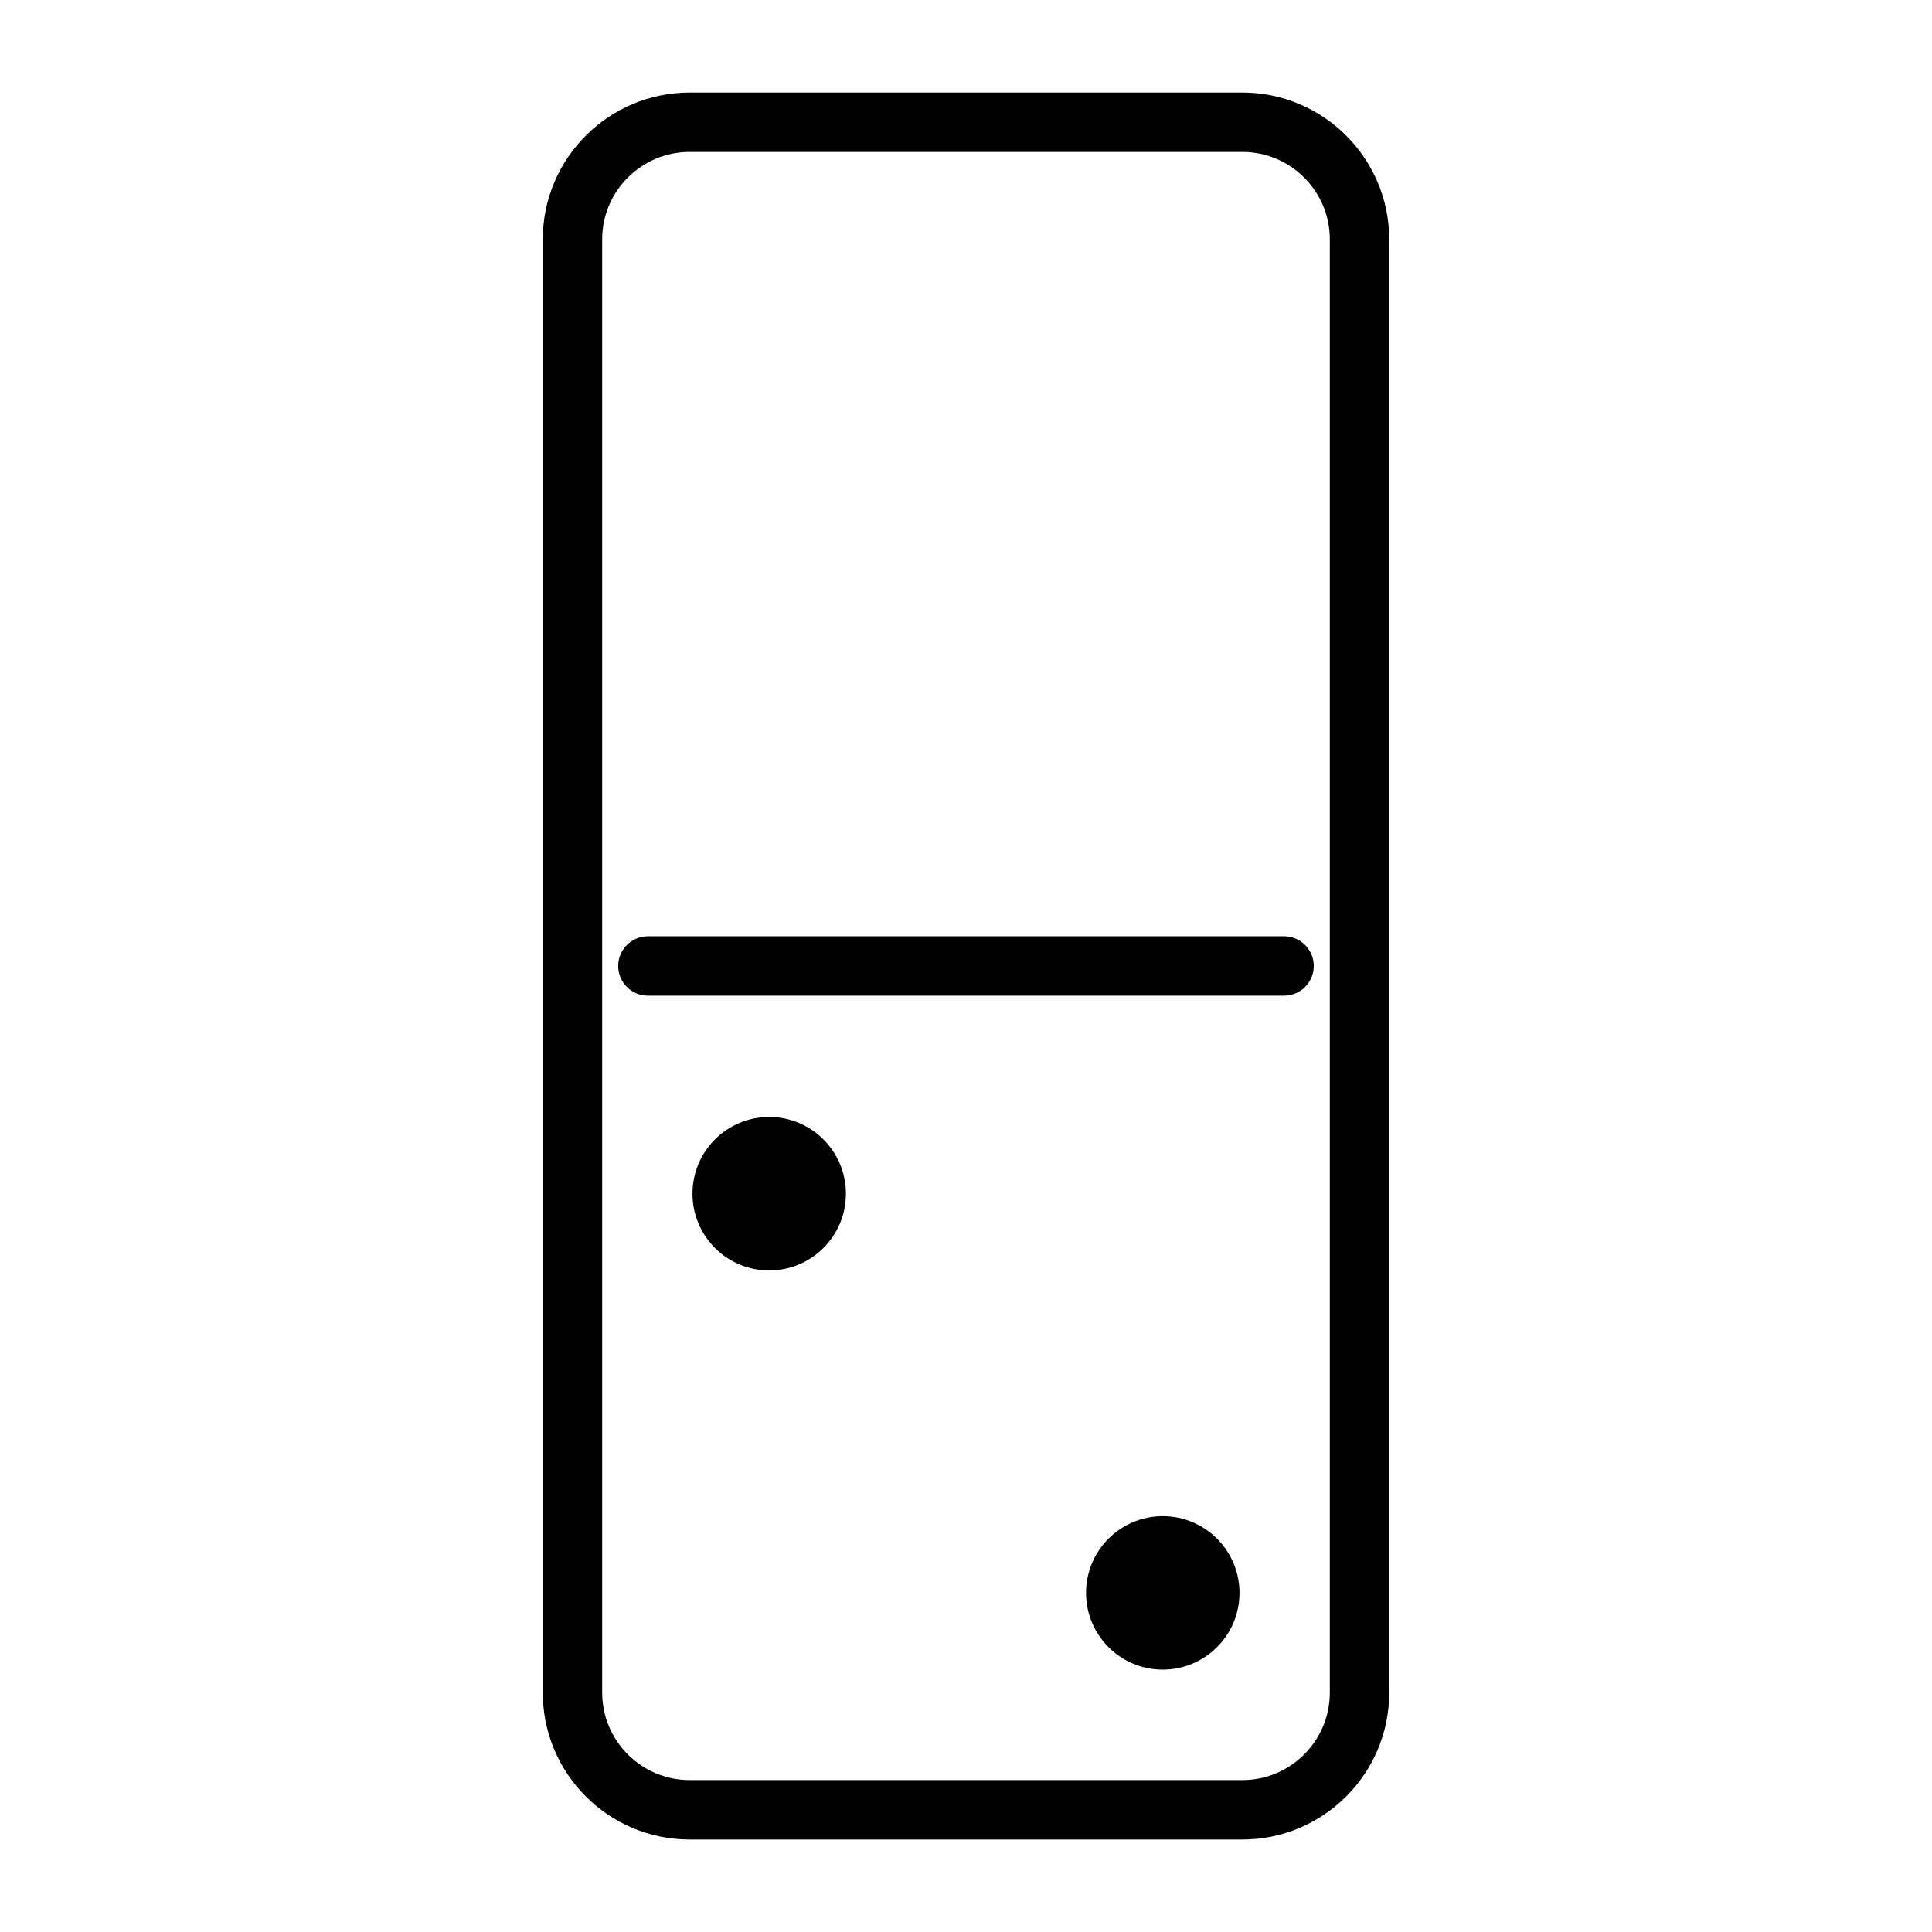 <?xml version="1.0" encoding="UTF-8"?>
<!-- Uploaded to: SVG Repo, www.svgrepo.com, Generator: SVG Repo Mixer Tools -->
<svg fill="#000000" width="800px" height="800px" version="1.1" viewBox="144 144 512 512" xmlns="http://www.w3.org/2000/svg">
 <g>
  <path d="m473.25 168.52h-146.49c-21.461 0-38.918 17.461-38.918 38.91v385.15c0 21.461 17.461 38.91 38.918 38.91h146.49c21.461 0 38.91-17.461 38.91-38.91v-385.15c0-21.453-17.461-38.91-38.914-38.91zm23.168 424.05c0 12.777-10.391 23.168-23.168 23.168h-146.49c-12.777 0-23.176-10.391-23.176-23.168v-385.14c0-12.777 10.398-23.168 23.176-23.168h146.49c12.777 0 23.168 10.391 23.168 23.168z"/>
  <path d="m315.7 392.12c-4.344 0-7.871 3.527-7.871 7.871s3.527 7.871 7.871 7.871h168.59c4.352 0 7.871-3.527 7.871-7.871s-3.519-7.871-7.871-7.871z"/>
  <path d="m472.48 566.13c0 11.23-9.105 20.336-20.332 20.336-11.23 0-20.336-9.105-20.336-20.336 0-11.23 9.105-20.332 20.336-20.332 11.227 0 20.332 9.102 20.332 20.332"/>
  <path d="m368.18 460.34c0 11.23-9.102 20.336-20.332 20.336-11.23 0-20.336-9.105-20.336-20.336 0-11.227 9.105-20.332 20.336-20.332 11.23 0 20.332 9.105 20.332 20.332"/>
 </g>
</svg>
